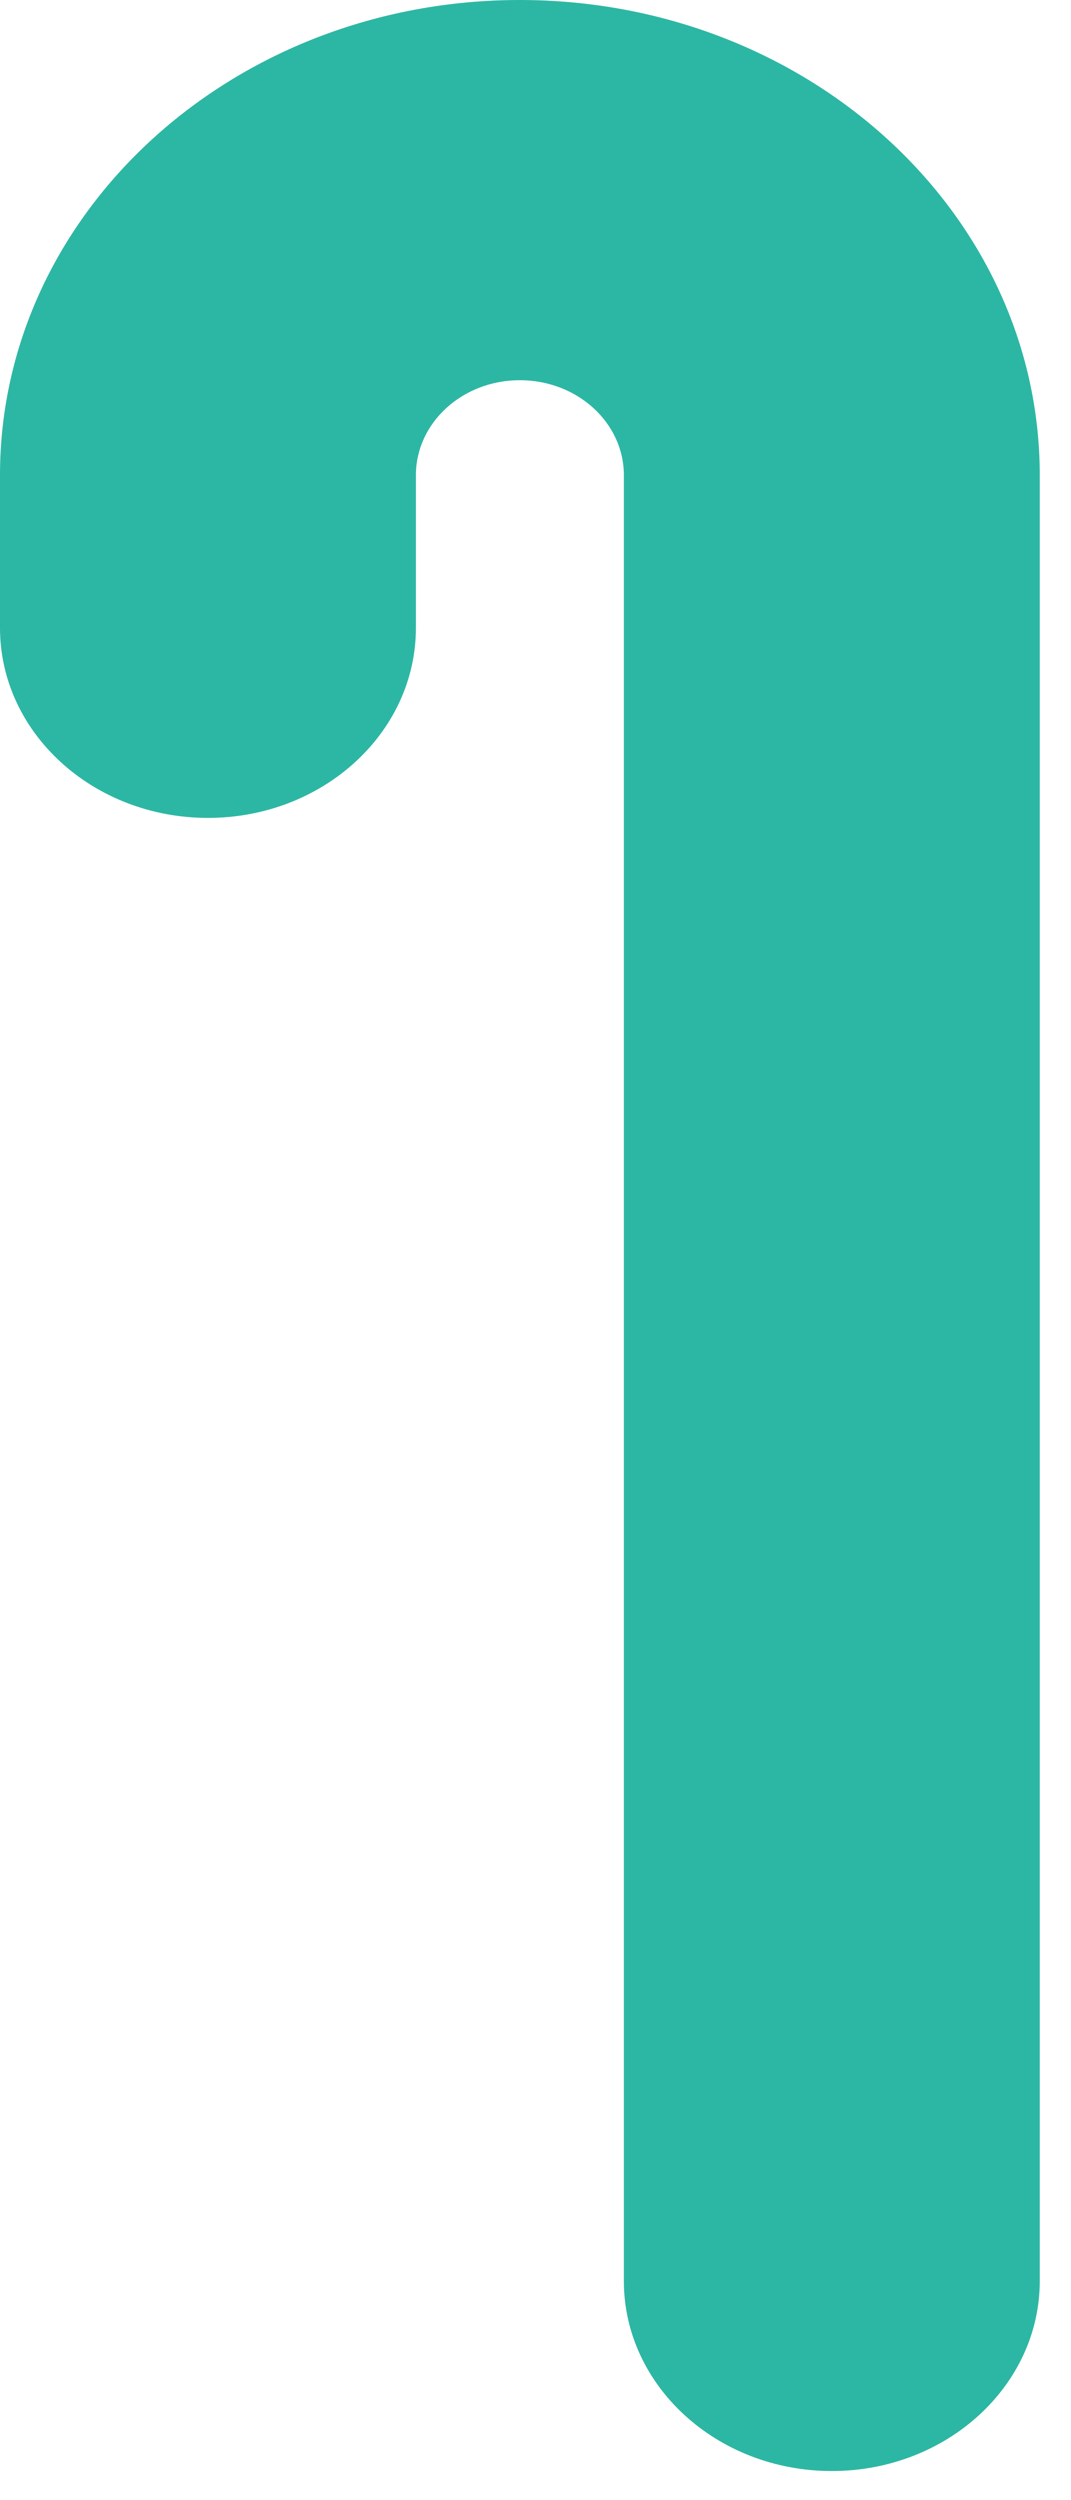 <?xml version="1.0" encoding="UTF-8" standalone="no"?><svg width='6' height='14' viewBox='0 0 6 14' fill='none' xmlns='http://www.w3.org/2000/svg'>
<path d='M2.912 0C1.304 0 0 1.191 0 2.661V3.516C0 4.104 0.522 4.58 1.165 4.58C1.808 4.58 2.33 4.104 2.33 3.516V2.661C2.33 2.367 2.591 2.129 2.912 2.129C3.234 2.129 3.495 2.367 3.495 2.661V12.773C3.495 13.36 4.017 13.837 4.66 13.837C5.303 13.837 5.825 13.36 5.825 12.773V2.661C5.825 1.191 4.521 0 2.912 0Z' fill='#2CB7A4'/>
</svg>
